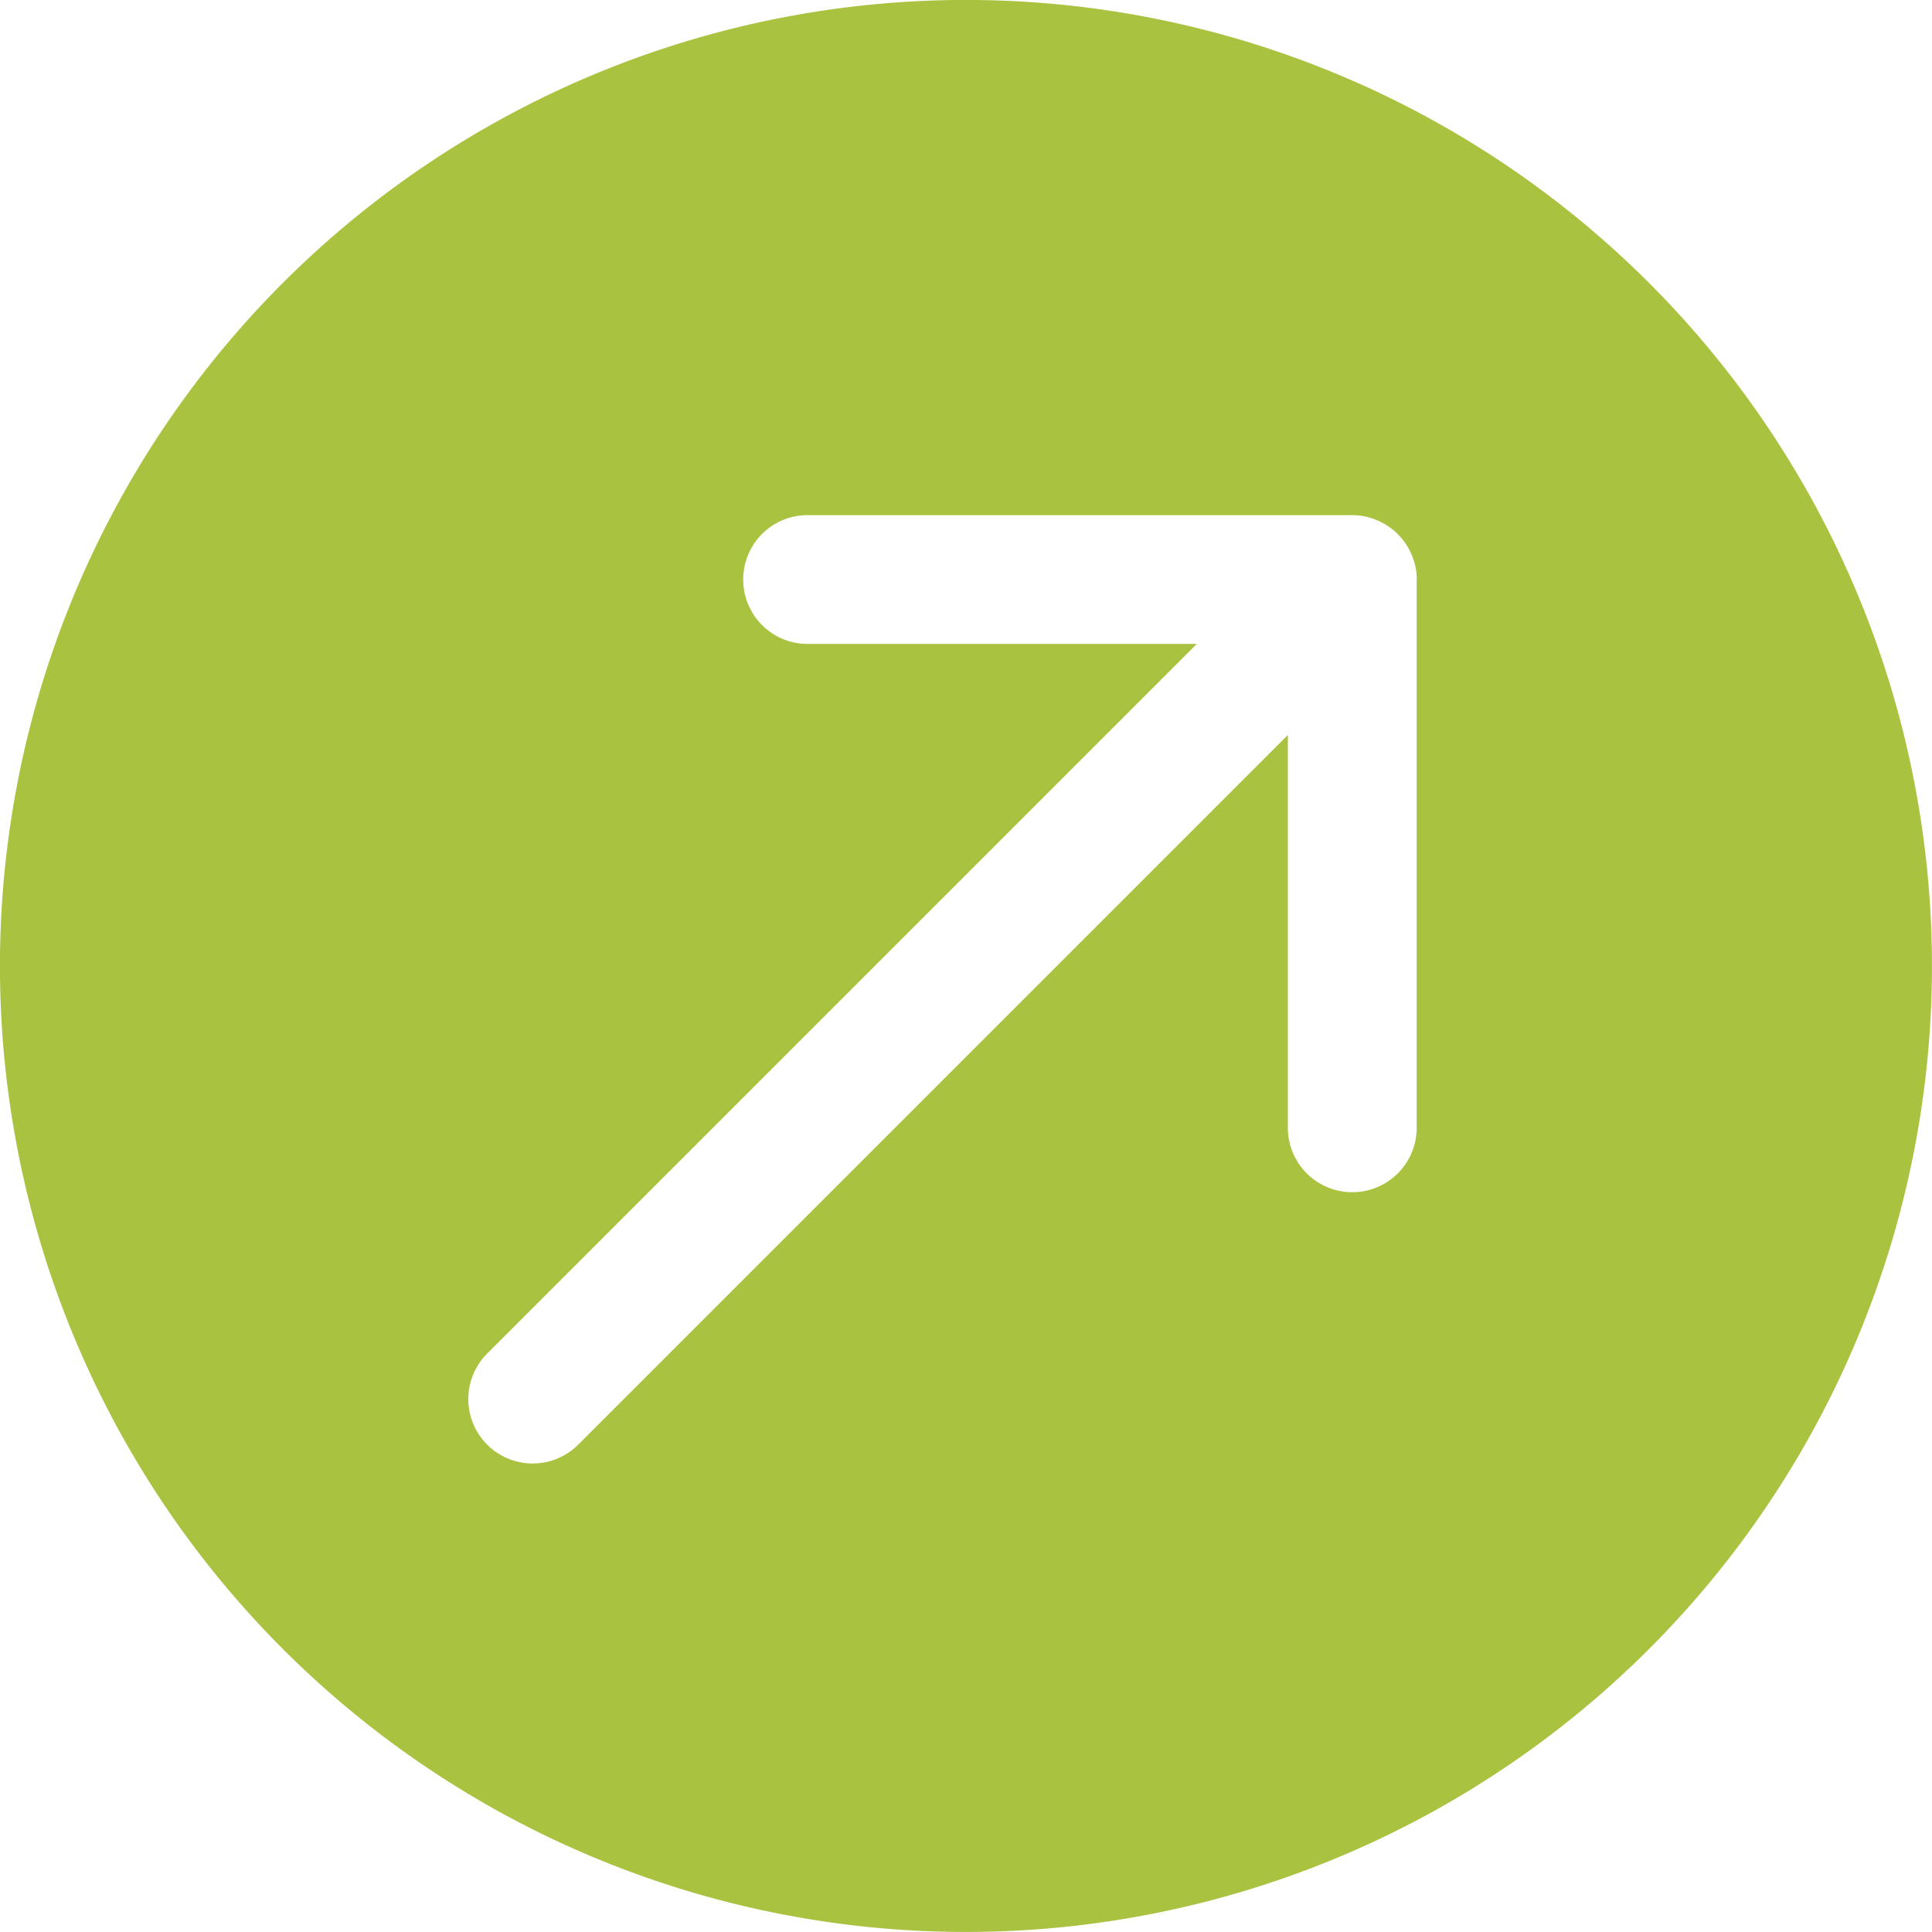 <svg xmlns="http://www.w3.org/2000/svg" width="38" height="38" viewBox="0 0 38 38">
  <g id="ElegantIcons_arrow_right_up_alt" data-name="ElegantIcons arrow right up alt" transform="translate(0)">
    <path id="Path_51" data-name="Path 51" d="M7.565,7.565a19,19,0,1,0,26.87,0A19,19,0,0,0,7.565,7.565Zm22.3,5.834V24.148a1.267,1.267,0,1,1-2.533,0V16.457L13.374,30.415a1.266,1.266,0,1,1-1.791-1.791L25.541,14.666H17.85a1.267,1.267,0,0,1,0-2.533H28.6a1.234,1.234,0,0,1,.484.1,1.266,1.266,0,0,1,.684.684,1.234,1.234,0,0,1,.1.484Z" transform="translate(-2.001 -2.001)" fill="#A9C23F"/>
  </g>
</svg>
